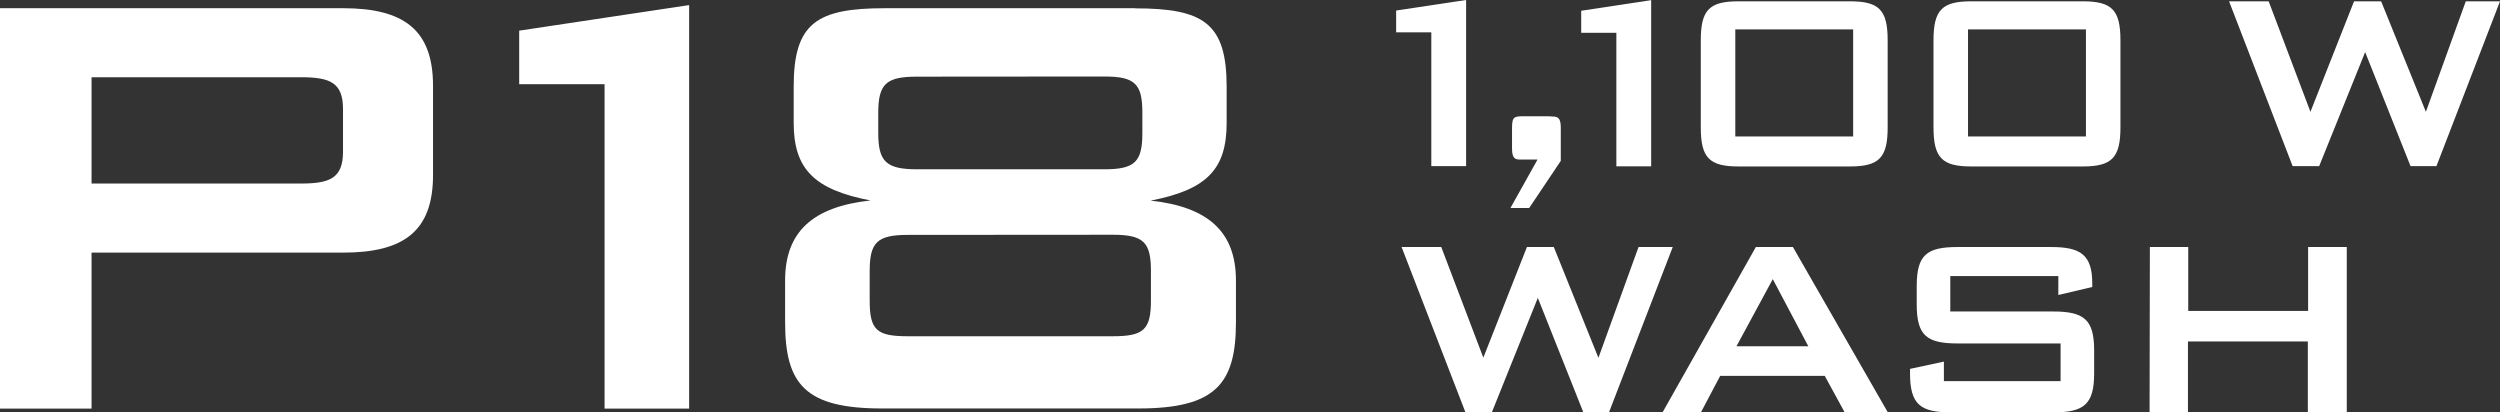 <svg xmlns="http://www.w3.org/2000/svg" viewBox="0 0 344.09 56.73"><rect x="0" y="0" width="344.09" height="56.73" fill="#333333" stroke="none"/><defs><style>.cls-1{fill:#fff;}</style></defs><g id="Ebene_2" data-name="Ebene 2"><g id="Finale_Bezeichnung" data-name="Finale Bezeichnung"><path class="cls-1" d="M295.86,56.73h5.28V47h16.5v9.77H323V34h-5.32v8.8h-16.5V34h-5.28ZM283.3,38v2.6l4.67-1.1V39c0-3.91-1.59-5-5.64-5H269.44c-4.27,0-5.63,1.1-5.63,5.37V41.9c0,4.27,1.36,5.37,5.63,5.37h14.17v5.19H267.55V49.77l-4.66,1v.62c0,4.27,1.4,5.37,5.67,5.37h14c4.27,0,5.67-1.1,5.67-5.37V48.23c0-4.26-1.4-5.36-5.67-5.36H268.43V38ZM239,47.66,244,38.42l4.89,9.24Zm-10.16,9.07h5.28l2.64-5h14.39l2.73,5h5.94L246.77,34h-5.1Zm-27.15,0h3.65L211.66,41l6.25,15.71h3.56L230.23,34h-4.71L220,49.25,213.86,34h-3.7l-6,15.23L198.37,34h-5.46Z"/><path class="cls-1" d="M156.23,1.13H121.84c-9.4,0-12.6,2-12.6,10.78v5c0,6.41,2.88,9.19,10.57,10.68-7.9.86-11.75,4.28-11.75,11v5.77c0,8.55,2.78,11.86,13.35,11.86h35.25c10.57,0,13.45-3.31,13.45-11.86V38.61c0-6.72-3.84-10.14-11.74-11,7.68-1.49,10.46-4.27,10.46-10.68v-5c0-8.75-3.2-10.78-12.6-10.78M152,10.53c4.27,0,5.23,1.06,5.23,5v2.77c0,3.95-1,5-5.23,5H126.22c-4.27,0-5.34-1.07-5.34-5V15.55c0-4,1.07-5,5.34-5Zm1.17,21.78c4.27,0,5.24,1.07,5.24,5v4.06c0,4-1,4.91-5.24,4.91H124.94c-4.28,0-5.24-.85-5.24-4.91V37.33c0-3.95,1-5,5.24-5ZM83.21,56.24H94.85V.7L71.46,4.22v7.37H83.21ZM41.44,10.63c4,0,5.77.75,5.77,4.38v5.88c0,3.63-1.82,4.37-5.77,4.37H12.6V10.63ZM0,56.24H12.6V34.77H47.21c8.43,0,12.39-3,12.39-10.68V11.81c0-7.69-4-10.68-12.39-10.68H0Z"/><path class="cls-1" d="M315.55,22.87h3.65l6.33-15.7,6.25,15.7h3.56L344.09.18h-4.71l-5.49,15.21L327.73.18H324l-6,15.21L312.25.18H306.8ZM270.87,4.05H287.1V18.78H270.87Zm-4.75,1.49v12c0,4.18,1.19,5.37,5.19,5.37h15.35c4,0,5.19-1.19,5.19-5.37v-12c0-4.18-1.19-5.36-5.19-5.36H271.31c-4,0-5.19,1.18-5.19,5.36M238.84,4.05h16.22V18.78H238.84Zm-4.75,1.49v12c0,4.18,1.18,5.37,5.18,5.37h15.35c4,0,5.19-1.19,5.19-5.37v-12c0-4.18-1.19-5.36-5.19-5.36H239.27c-4,0-5.18,1.18-5.18,5.36M197,22.87h4.79V0l-9.63,1.45v3H197Z"/><polygon class="cls-1" points="222.47 22.89 227.26 22.89 227.26 0.02 217.63 1.48 217.63 4.51 222.47 4.51 222.47 22.89"/><path class="cls-1" d="M213.07,16h-3.16c-1.49,0-1.8,0-1.8,1.62v2.72c0,1.1.18,1.62,1,1.62h2.51l-3.73,6.67h2.58l4.35-6.49V17.66c0-1.1-.18-1.62-1.05-1.62Z"/></g></g></svg>